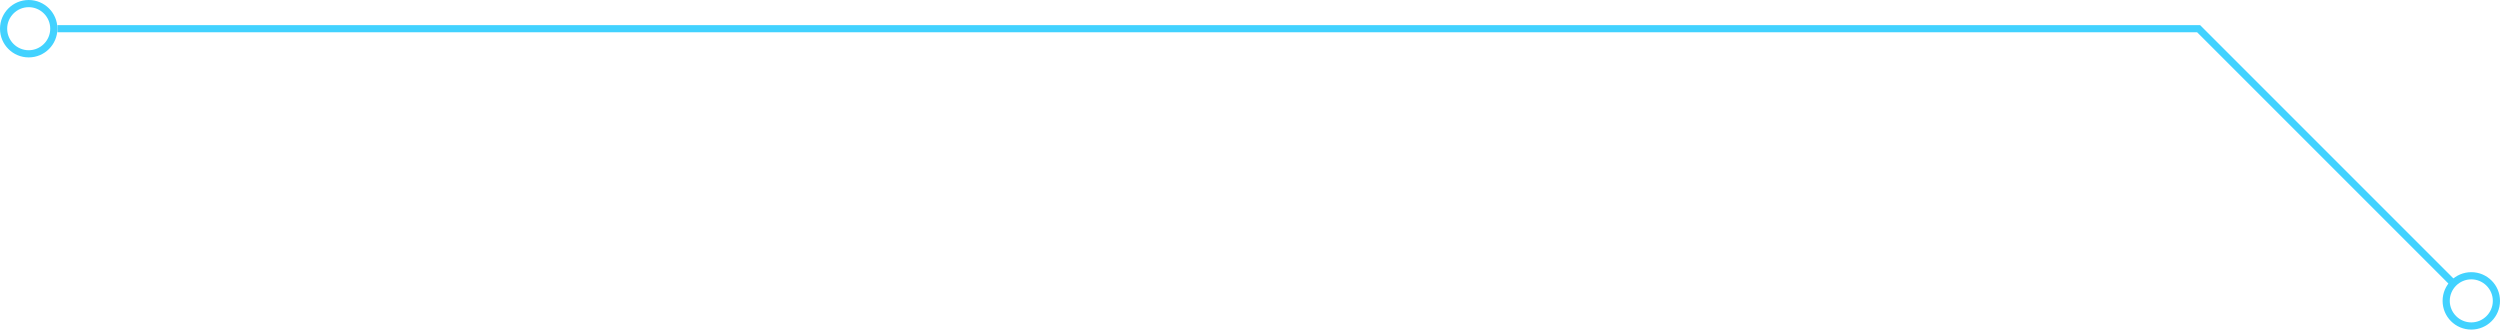 <?xml version="1.0" encoding="UTF-8"?> <svg xmlns="http://www.w3.org/2000/svg" id="uuid-2801bea0-9f55-4cbe-ac1c-24e1de7a2645" width="348.4" height="45.93" viewBox="0 0 348.4 45.93"><g id="uuid-59cdda17-564f-4336-9df3-193a34a6df2d"><polyline points="8 4 306.4 4 342.02 39.62" style="fill:none; stroke:#42d2ff; stroke-miterlimit:10;"></polyline><path d="m4,1c1.65,0,3,1.35,3,3s-1.35,3-3,3-3-1.35-3-3,1.35-3,3-3m0-1C1.79,0,0,1.79,0,4s1.79,4,4,4,4-1.79,4-4S6.21,0,4,0h0Z" style="fill:#42d2ff; stroke-width:0px;"></path><path d="m344.4,38.93c1.65,0,3,1.35,3,3s-1.35,3-3,3-3-1.35-3-3,1.35-3,3-3m0-1c-2.21,0-4,1.79-4,4s1.79,4,4,4,4-1.79,4-4-1.79-4-4-4h0Z" style="fill:#42d2ff; stroke-width:0px;"></path></g></svg> 